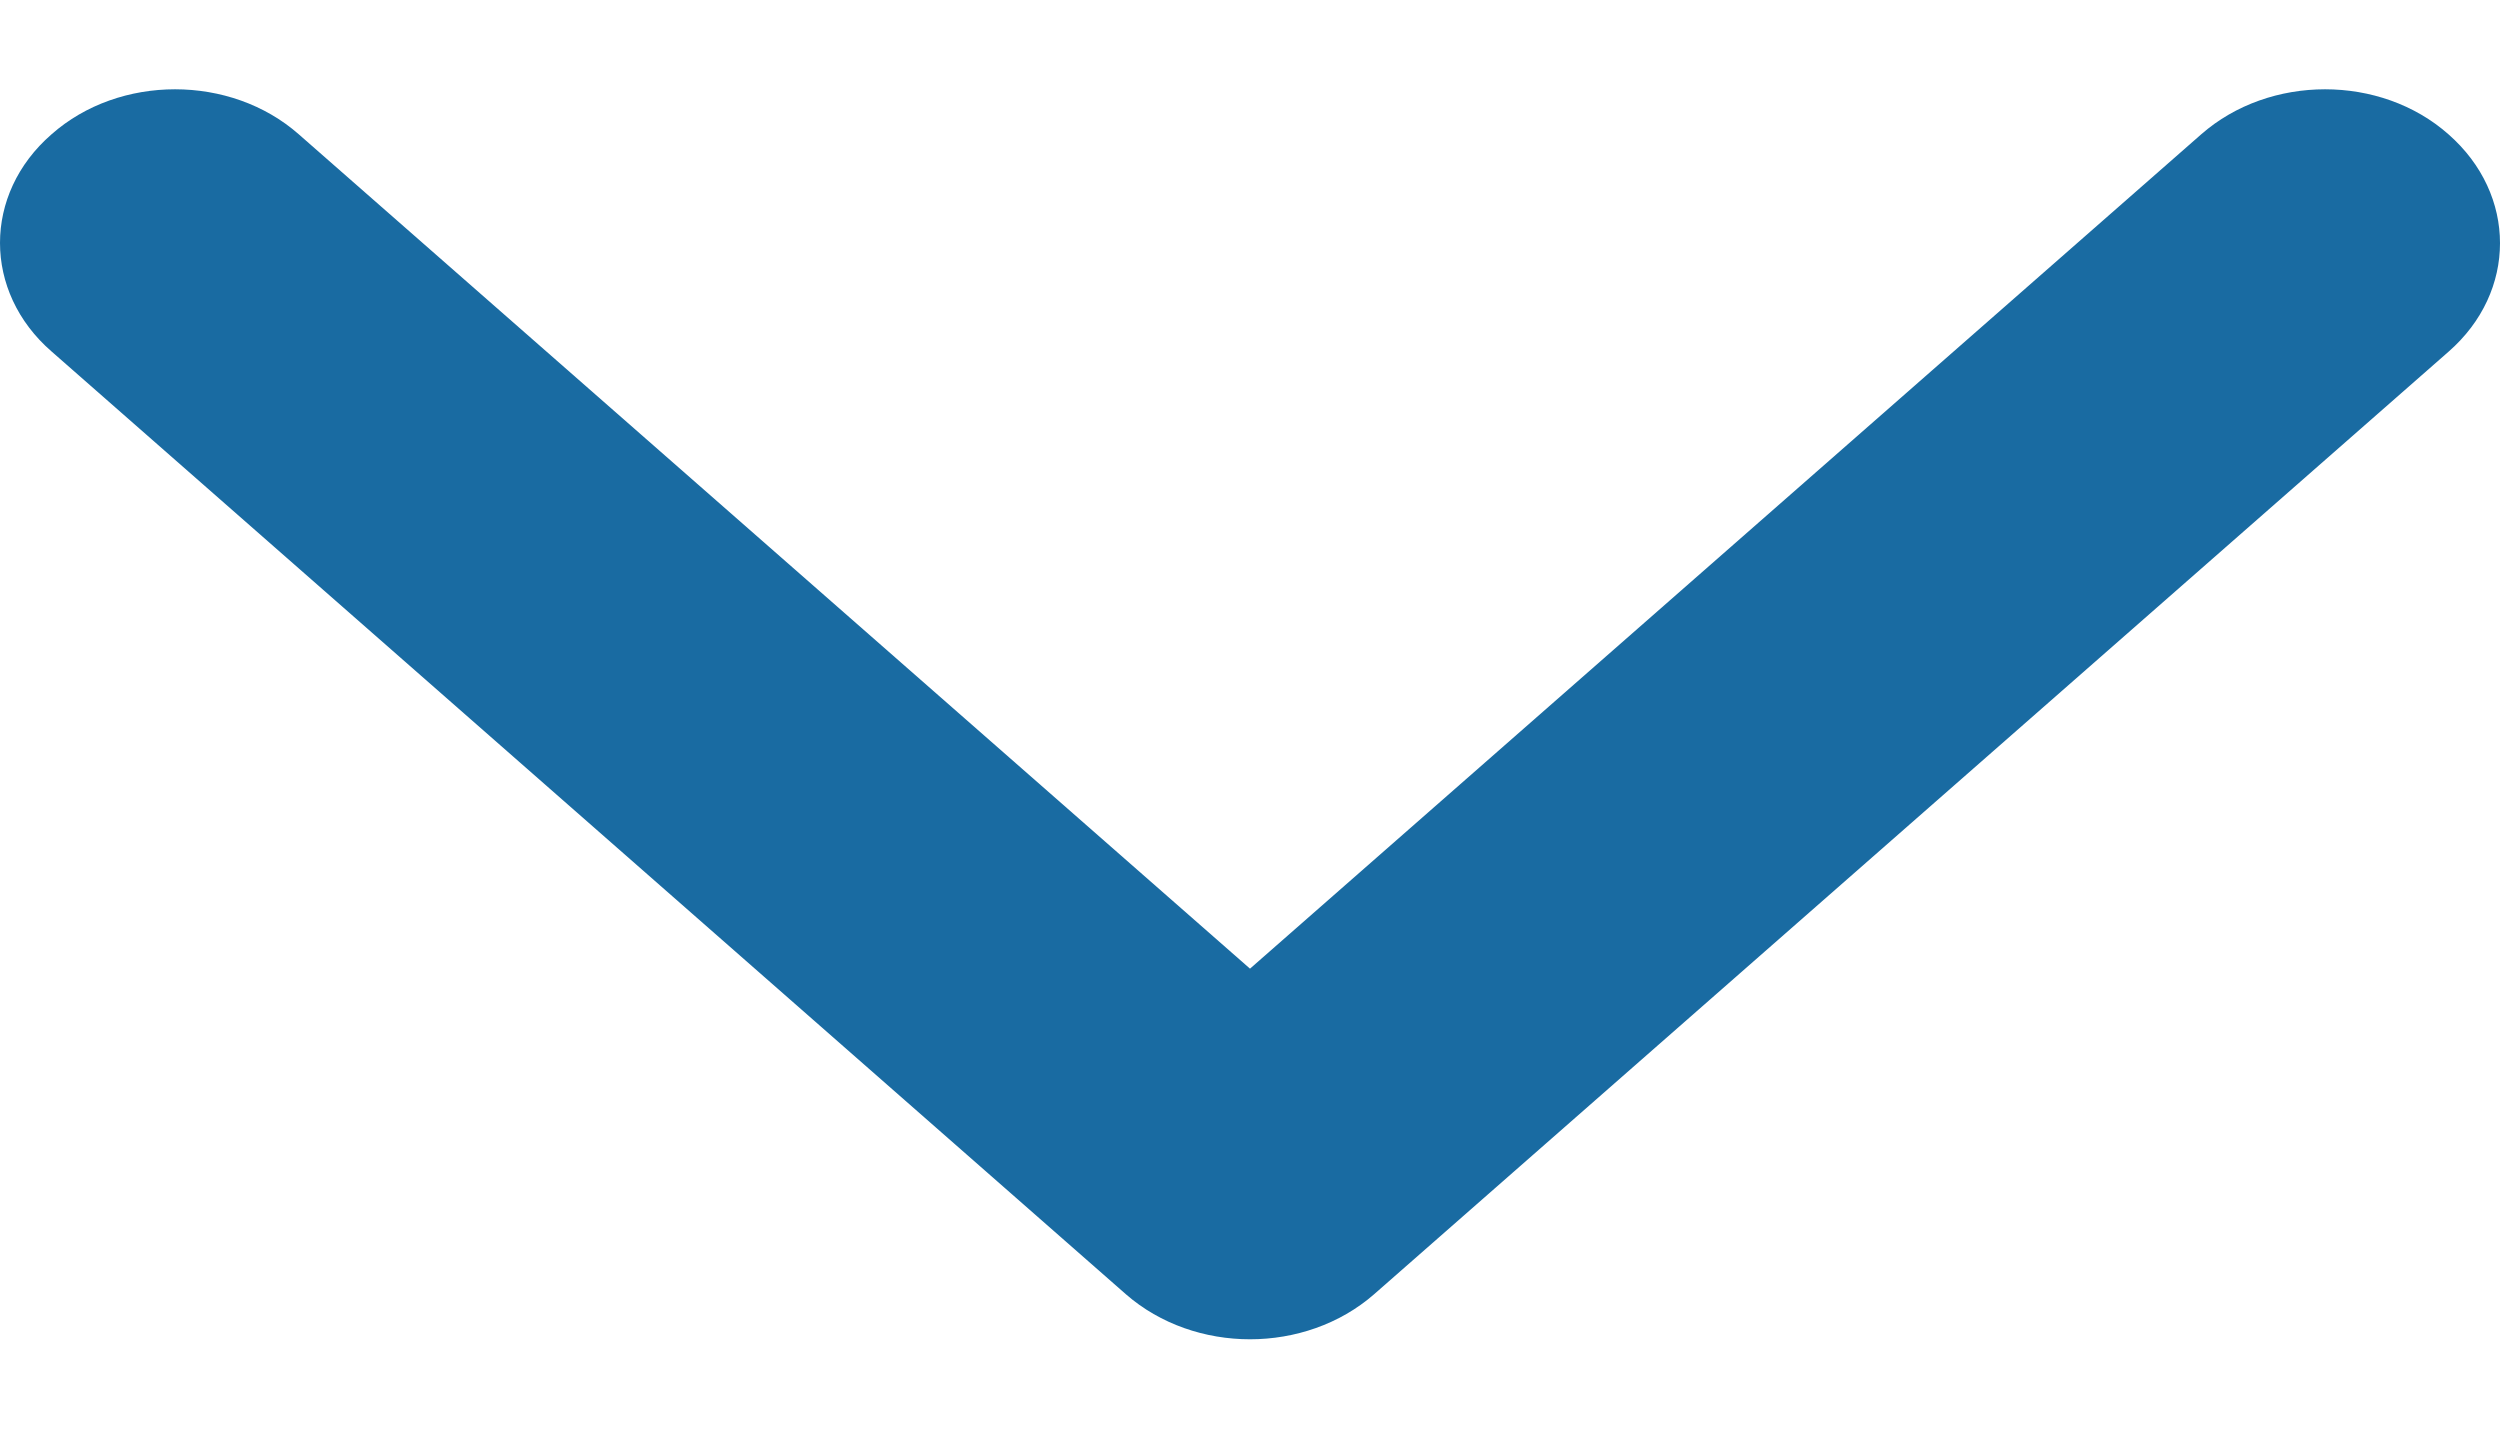 <svg width="14" height="8" viewBox="0 0 8 4" fill="#196BA2" opacity="50" xmlns="http://www.w3.org/2000/svg">
<path d="M4 4C3.857 4 3.713 3.952 3.603 3.856L0.165 0.839C-0.055 0.648 -0.055 0.335 0.165 0.144C0.382 -0.048 0.738 -0.048 0.956 0.144L4 2.814L7.044 0.144C7.263 -0.048 7.618 -0.048 7.835 0.144C8.055 0.337 8.055 0.648 7.835 0.84L4.397 3.856C4.287 3.952 4.143 4 4 4Z"/>
</svg>
